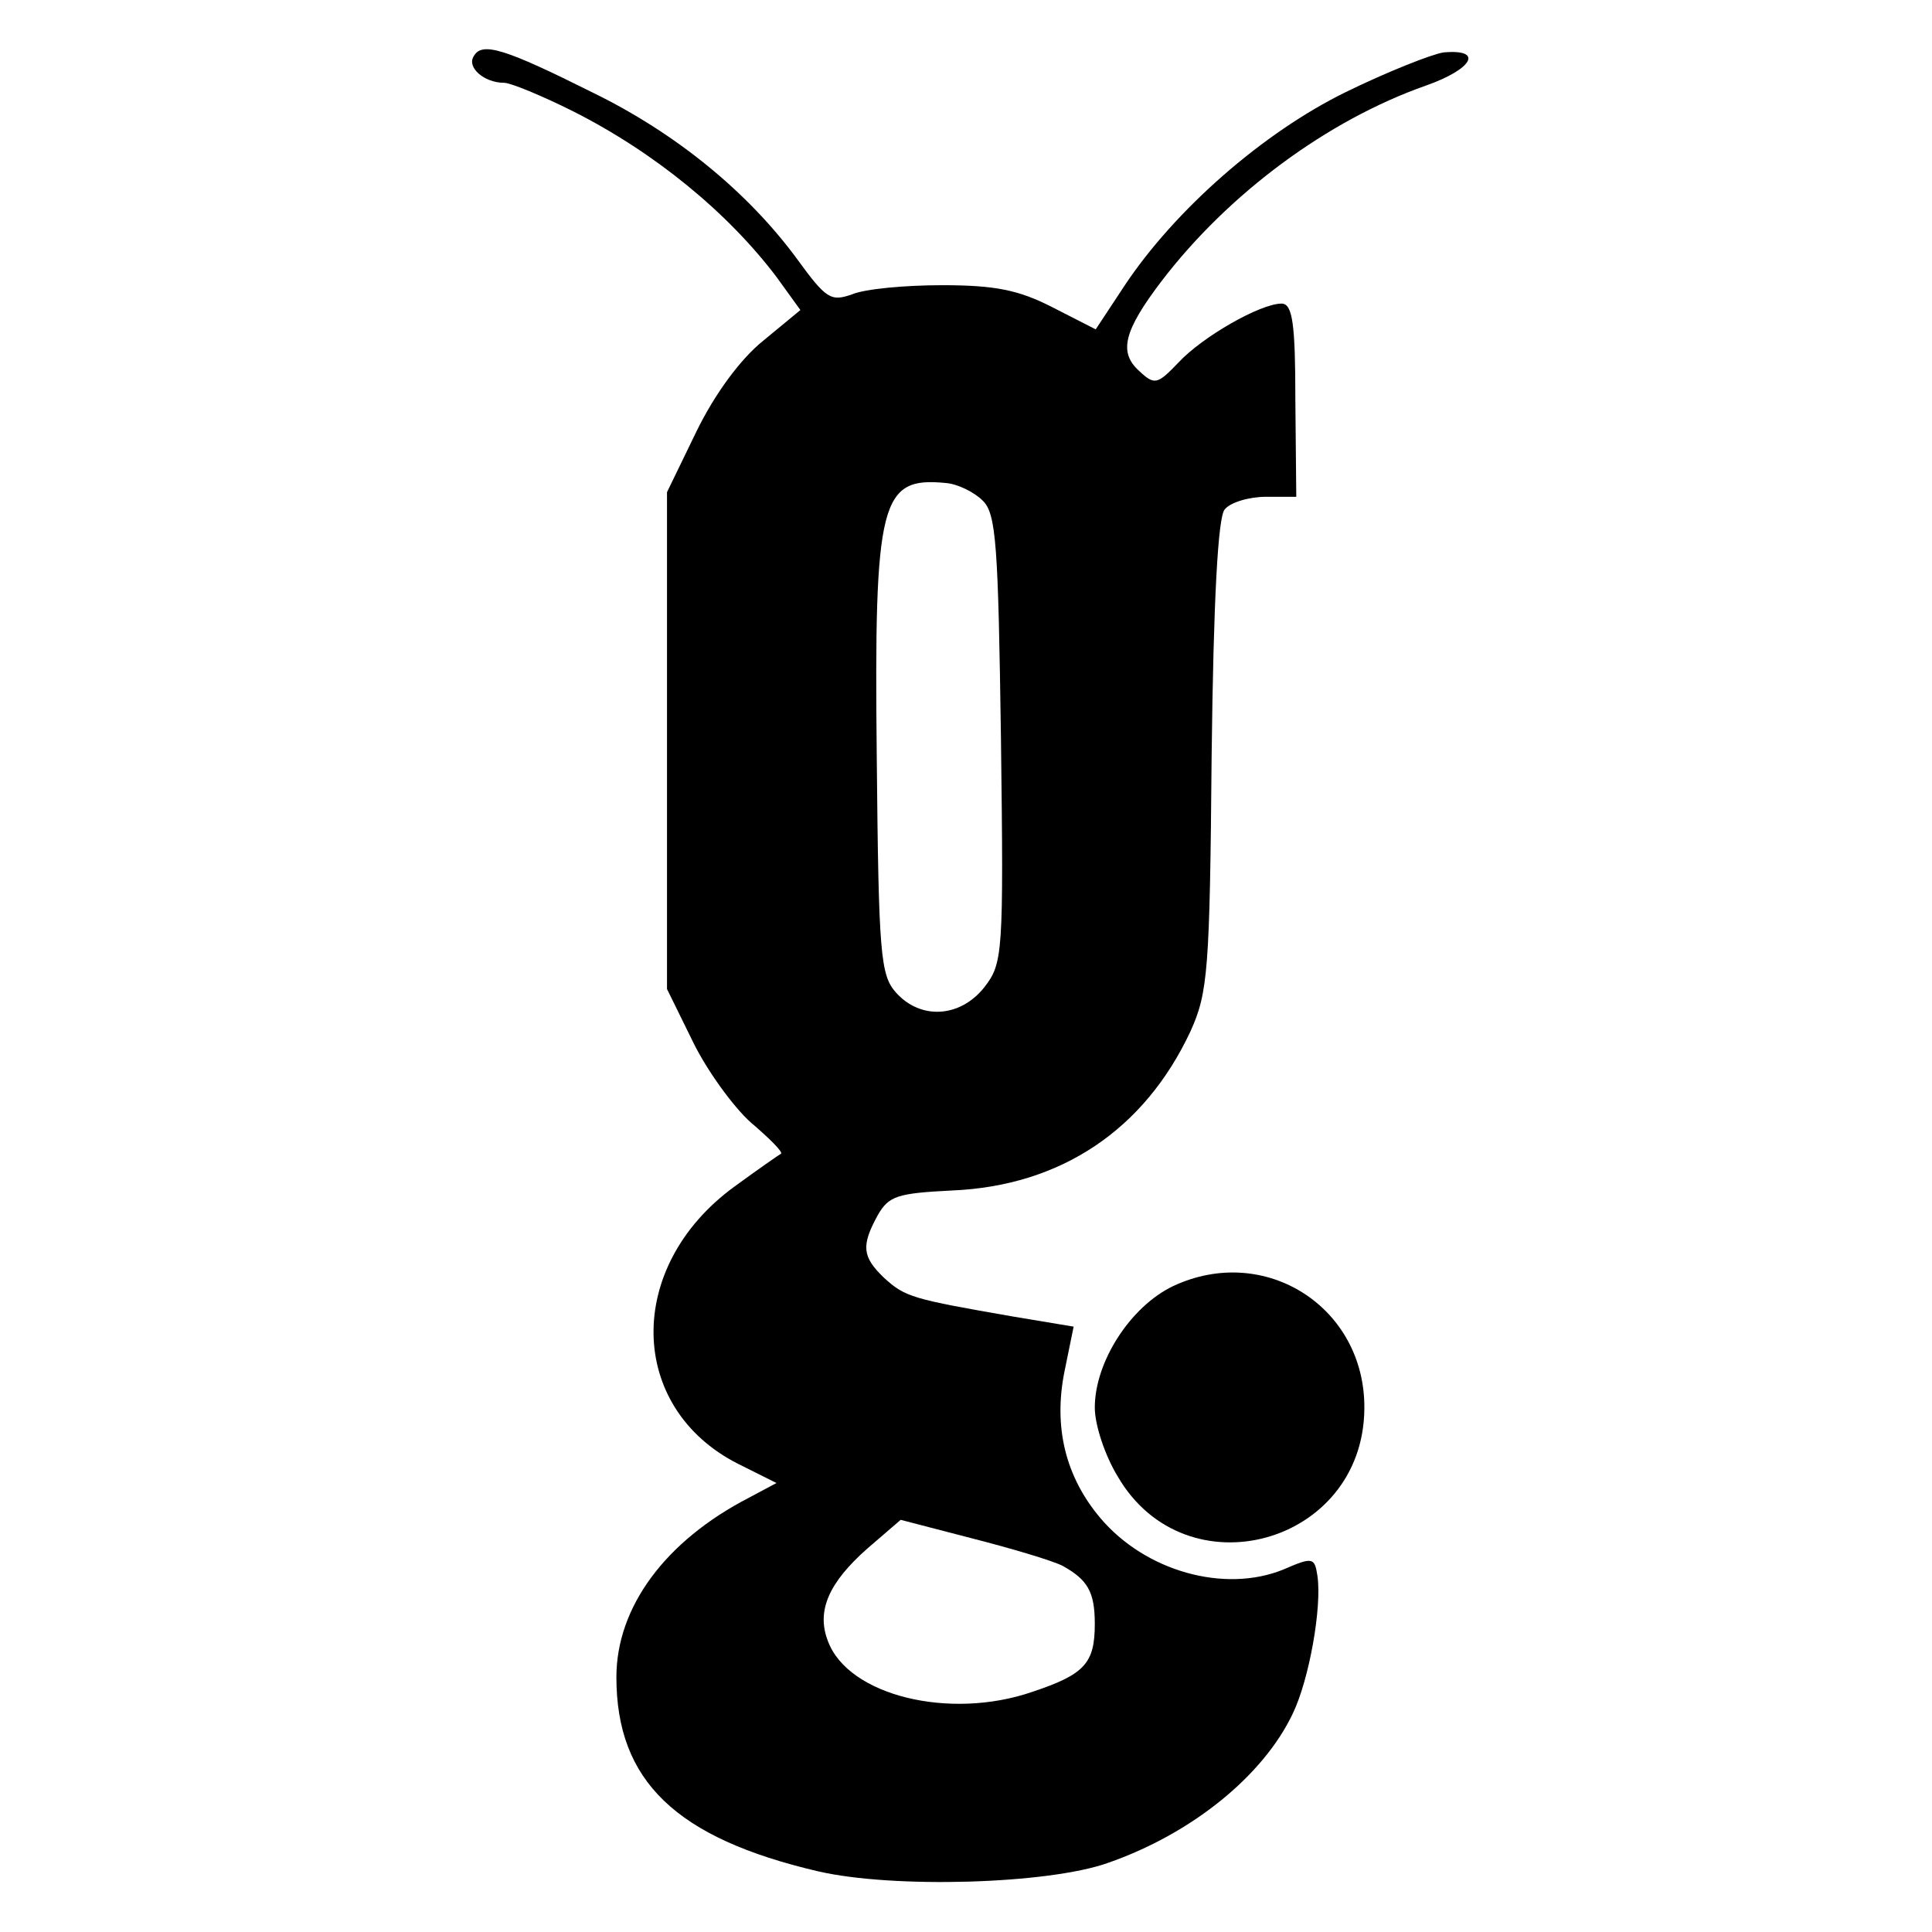 <?xml version="1.0" standalone="no"?>
<!DOCTYPE svg PUBLIC "-//W3C//DTD SVG 20010904//EN"
 "http://www.w3.org/TR/2001/REC-SVG-20010904/DTD/svg10.dtd">
<svg version="1.0" xmlns="http://www.w3.org/2000/svg"
 width="210pt" height="210pt" viewBox="0 0 210 210"
 preserveAspectRatio="xMidYMid meet">
<g transform="translate(0,210) scale(0.1,-0.1)"
fill="#000000" stroke="none">
<path d="M515 2039 c-8 -12 11 -29 33 -29 7 0 41 -14 75 -31 89 -45 168 -110
221 -180 l26 -36 -40 -33 c-25 -20 -53 -58 -73 -99 l-32 -66 0 -270 0 -270 28
-57 c15 -31 44 -71 63 -88 20 -17 35 -32 33 -34 -2 -1 -25 -17 -51 -36 -119
-87 -116 -240 4 -301 l42 -21 -30 -16 c-91 -47 -144 -119 -144 -195 0 -113 65
-175 219 -211 82 -19 250 -14 315 9 92 32 169 95 201 162 18 37 32 116 27 150
-3 20 -5 21 -37 7 -64 -26 -150 -2 -199 56 -38 45 -51 99 -39 159 l10 49 -66
11 c-109 19 -117 21 -140 42 -24 23 -25 35 -7 68 12 21 21 24 81 27 118 5 209
66 259 173 19 42 21 66 23 300 2 171 7 258 14 267 6 8 27 14 45 14 l33 0 -1
105 c0 83 -3 105 -15 105 -23 0 -86 -36 -112 -64 -23 -24 -26 -25 -43 -9 -22
20 -17 43 25 98 72 94 179 174 287 212 51 18 63 40 19 36 -13 -2 -61 -21 -106
-43 -90 -44 -186 -128 -241 -211 l-31 -47 -47 24 c-37 19 -63 24 -120 24 -40
0 -84 -4 -98 -10 -23 -8 -28 -5 -60 39 -53 72 -131 136 -221 180 -96 48 -121
56 -130 40z m553 -483 c15 -14 17 -49 20 -259 3 -235 2 -244 -18 -270 -26 -33
-69 -36 -96 -6 -17 19 -19 41 -21 256 -3 279 4 305 75 298 13 -1 31 -10 40
-19z m87 -1158 c27 -15 35 -28 35 -63 0 -43 -11 -55 -68 -74 -90 -31 -200 -4
-222 55 -13 33 1 64 43 101 l36 31 77 -20 c43 -11 87 -24 99 -30z"/>
<path d="M1275 702 c-46 -22 -85 -82 -85 -132 0 -19 11 -52 25 -75 74 -127
267 -74 268 74 1 110 -108 180 -208 133z"/>
</g>
</svg>
